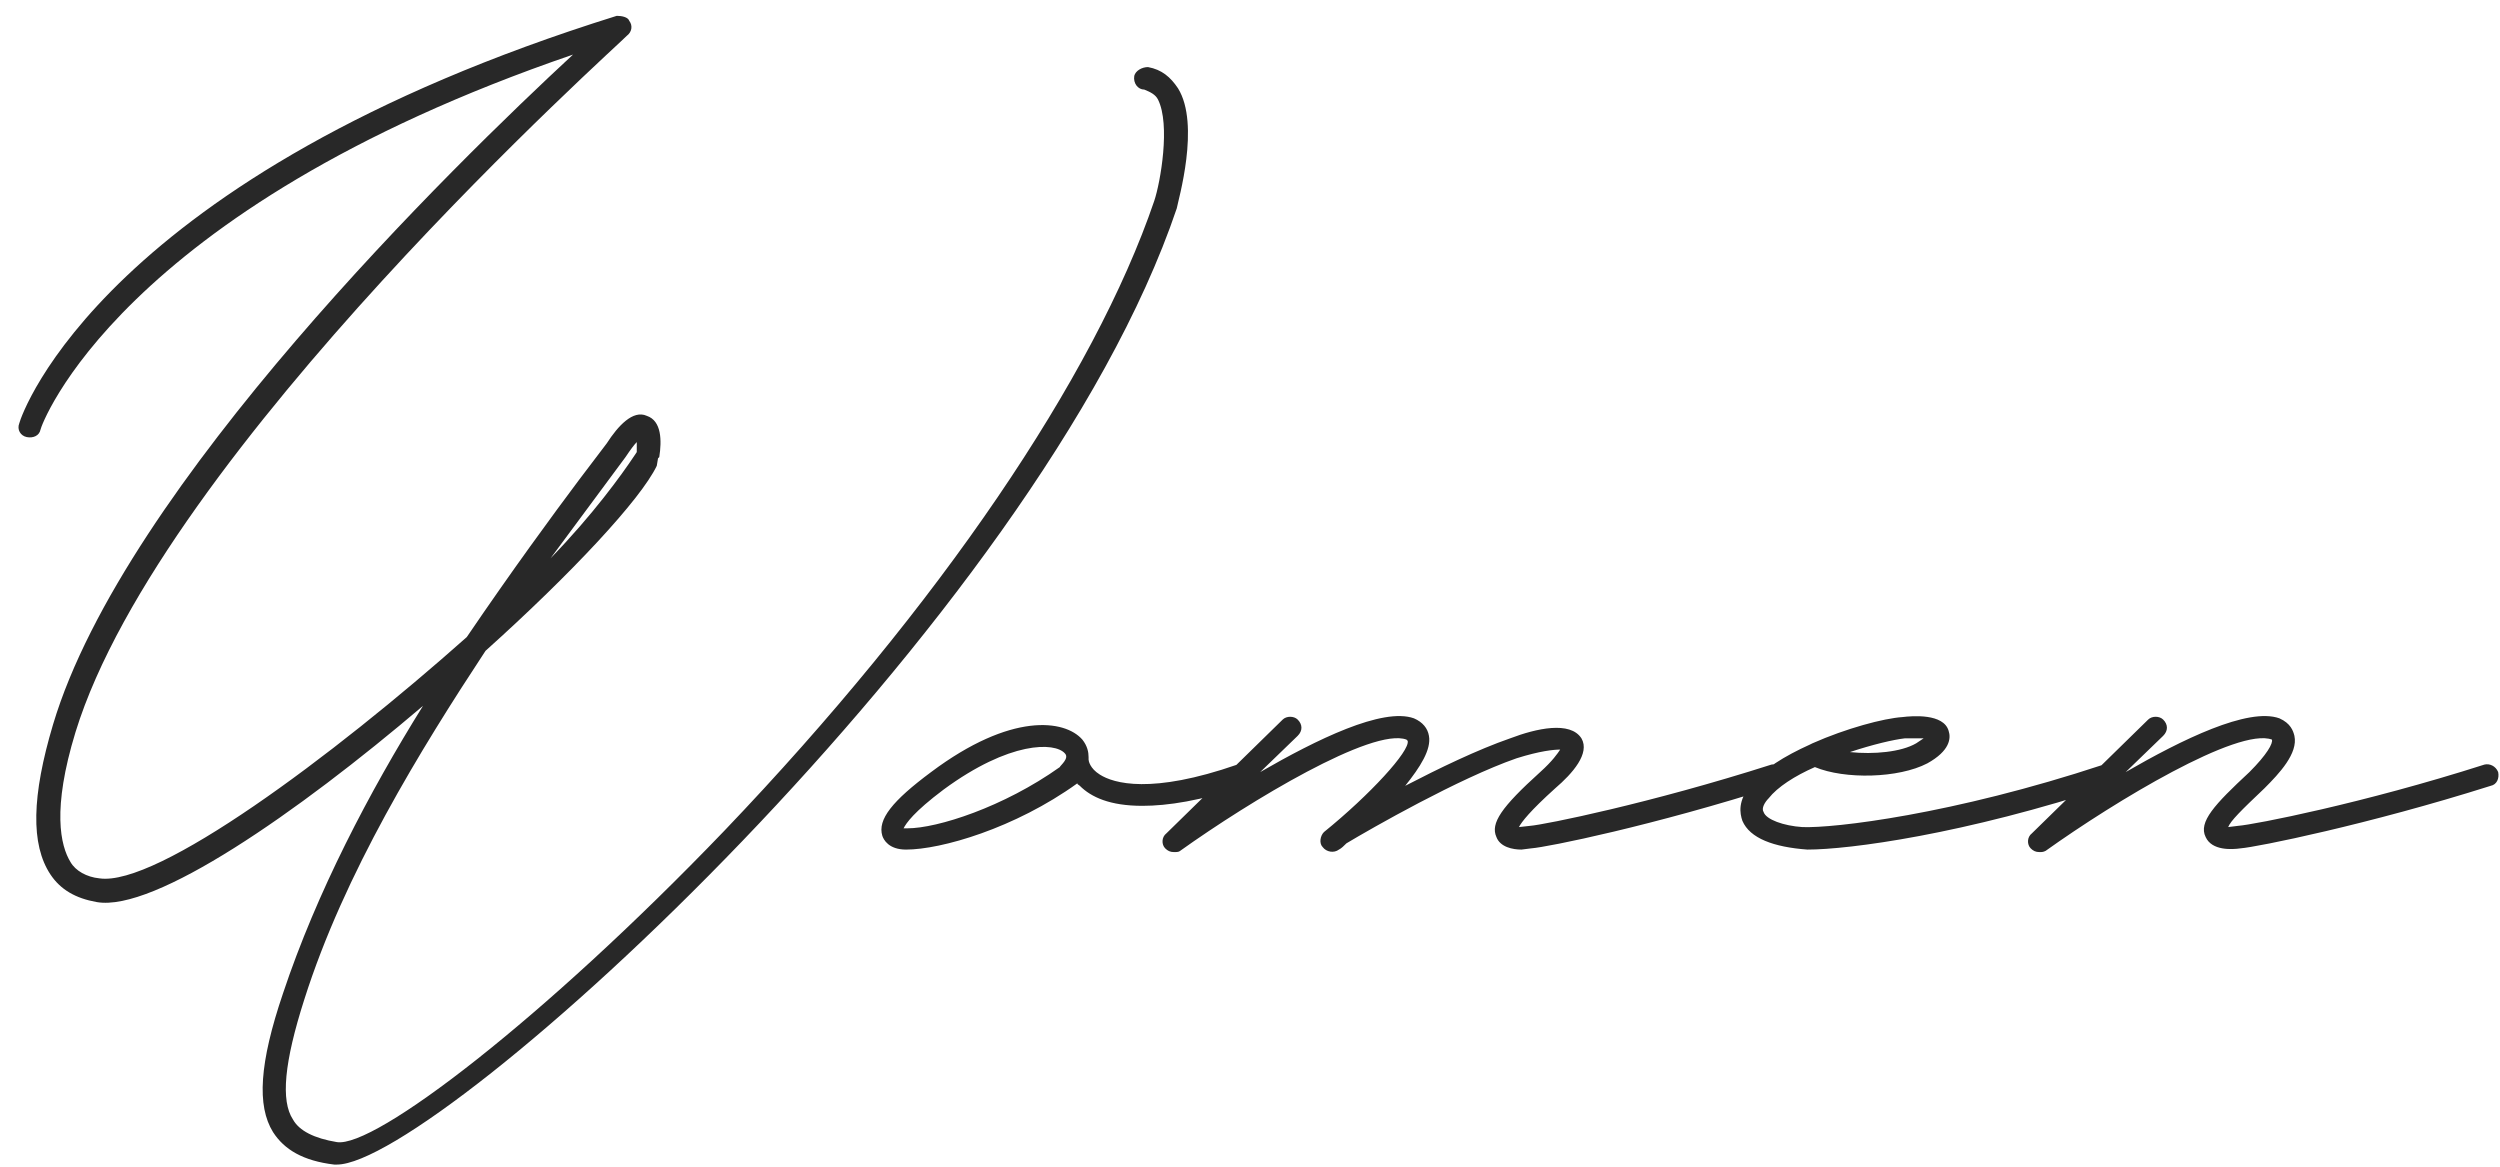 <?xml version="1.0" encoding="UTF-8"?> <svg xmlns="http://www.w3.org/2000/svg" width="120" height="56" viewBox="0 0 120 56" fill="none"><path d="M16.045 55.9C14.545 55.72 13.645 55.18 13.105 54.34C12.325 53.08 12.445 51.04 13.585 47.68C15.205 42.82 17.725 38.02 20.305 33.88C14.245 39.04 7.405 43.78 4.645 43.3C3.625 43.12 2.905 42.7 2.425 41.98C1.465 40.54 1.525 38.2 2.545 34.78C5.965 23.32 21.865 7.84 27.505 2.62C5.605 10.12 1.945 20.5 1.945 20.62C1.885 20.92 1.585 21.04 1.285 20.98C0.985 20.92 0.805 20.62 0.925 20.32C1.045 19.84 5.005 8.44 29.605 0.76C29.845 0.76 30.145 0.82 30.205 1C30.385 1.24 30.325 1.54 30.085 1.72C29.905 1.96 7.765 21.7 3.625 35.14C2.485 38.86 2.905 40.6 3.385 41.38C3.625 41.8 4.165 42.1 4.765 42.16C7.525 42.58 15.925 36.34 22.405 30.58C24.565 27.4 26.545 24.7 27.805 23.02L29.125 21.28C29.665 20.44 30.385 19.66 31.045 19.96C31.765 20.2 31.765 21.16 31.645 21.94L31.585 22L31.525 22.36C30.745 23.98 27.445 27.52 23.305 31.24C20.185 35.98 16.525 41.92 14.605 47.98C13.645 50.98 13.465 52.84 14.065 53.74C14.365 54.28 15.085 54.64 16.165 54.82C17.965 55.12 26.065 48.94 34.765 39.88C45.085 29.08 52.525 18.1 55.405 9.64C55.705 8.74 56.185 5.98 55.585 4.78C55.465 4.54 55.225 4.42 54.925 4.3C54.625 4.3 54.385 4 54.445 3.64C54.505 3.4 54.805 3.22 55.105 3.22C55.765 3.34 56.185 3.7 56.545 4.24C57.625 5.98 56.545 9.64 56.485 10C49.825 29.74 21.025 55.9 16.165 55.9H16.045ZM26.425 26.8C28.465 24.7 29.845 22.78 30.445 21.88L30.565 21.7V21.22C30.445 21.34 30.265 21.58 30.025 21.94L26.425 26.8ZM60.052 37.06C60.172 37.3 59.992 37.66 59.752 37.72C57.652 38.44 56.032 38.68 54.832 38.68C53.272 38.68 52.372 38.26 51.832 37.72C51.772 37.66 51.712 37.66 51.712 37.6C48.712 39.76 45.172 40.78 43.492 40.78C42.652 40.78 42.412 40.3 42.352 40.12C42.112 39.34 42.832 38.44 44.692 37.06C48.532 34.18 51.112 34.54 51.952 35.5C52.192 35.8 52.252 36.1 52.252 36.34V36.46C52.252 36.52 52.312 36.88 52.792 37.18C53.452 37.6 55.252 38.14 59.392 36.7C59.692 36.64 59.992 36.76 60.052 37.06ZM50.872 36.82C50.872 36.76 51.352 36.4 51.112 36.16C50.632 35.62 48.472 35.56 45.292 37.9C43.852 38.98 43.492 39.52 43.372 39.76H43.552C44.992 39.76 48.172 38.74 50.872 36.82ZM85.689 37.06C85.809 37.36 85.629 37.66 85.329 37.72C79.329 39.64 74.289 40.66 73.509 40.72L73.029 40.78C72.609 40.78 72.009 40.66 71.829 40.18C71.529 39.52 72.069 38.74 73.929 37.06C74.529 36.52 74.769 36.16 74.889 35.98C74.589 35.98 73.929 36.04 72.789 36.4C70.029 37.36 65.829 39.76 64.629 40.48C64.509 40.6 64.389 40.72 64.269 40.78C64.029 40.96 63.669 40.9 63.489 40.66C63.309 40.48 63.369 40.12 63.549 39.94C65.769 38.14 67.689 36.04 67.569 35.56L67.509 35.5C65.889 34.9 60.009 38.44 56.649 40.84C56.589 40.9 56.469 40.9 56.349 40.9C56.169 40.9 56.049 40.84 55.929 40.72C55.749 40.54 55.749 40.18 55.989 40L61.569 34.54C61.749 34.36 62.109 34.36 62.289 34.54C62.529 34.78 62.529 35.08 62.289 35.32L60.489 37.06C63.189 35.5 66.369 33.94 67.869 34.48C68.289 34.66 68.529 34.96 68.589 35.32C68.709 35.98 68.169 36.82 67.449 37.72C69.069 36.88 70.929 35.98 72.489 35.44C73.749 34.96 75.369 34.6 75.909 35.44C76.329 36.16 75.489 37.12 74.649 37.84C73.449 38.92 73.029 39.46 72.909 39.7L73.449 39.64C74.169 39.58 79.209 38.56 85.029 36.7C85.329 36.64 85.629 36.76 85.689 37.06ZM86.754 40.78C85.135 40.66 83.995 40.24 83.635 39.4C83.514 39.04 83.394 38.44 84.055 37.66C84.594 36.94 85.674 36.28 86.874 35.74L86.995 35.68C88.615 34.96 90.415 34.48 91.314 34.42C91.794 34.36 93.294 34.24 93.534 35.08C93.654 35.44 93.594 36.04 92.514 36.64C91.135 37.36 88.555 37.42 87.115 36.82C86.154 37.24 85.314 37.78 84.894 38.32C84.715 38.5 84.534 38.8 84.654 38.98C84.775 39.34 85.615 39.64 86.514 39.7C88.014 39.76 93.715 39.1 100.974 36.7C101.274 36.64 101.574 36.76 101.634 37.06C101.754 37.36 101.574 37.66 101.334 37.72C94.254 40.06 88.734 40.78 86.754 40.78ZM88.794 36.1C89.934 36.22 91.254 36.1 91.975 35.68L92.335 35.44H91.434C90.894 35.5 89.874 35.74 88.794 36.1ZM97.892 40.9C97.712 40.9 97.592 40.84 97.472 40.72C97.292 40.54 97.292 40.18 97.532 40L103.112 34.54C103.292 34.36 103.652 34.36 103.832 34.54C104.072 34.78 104.072 35.08 103.832 35.32L102.032 37.06C104.732 35.5 107.912 33.94 109.412 34.48C109.952 34.72 110.072 35.08 110.132 35.32C110.312 36.16 109.412 37.12 108.692 37.84C107.552 38.92 107.072 39.4 106.952 39.7L107.432 39.64C108.212 39.58 113.432 38.56 119.252 36.7C119.492 36.64 119.792 36.76 119.912 37.06C119.972 37.36 119.852 37.66 119.552 37.72C113.672 39.58 108.332 40.66 107.552 40.72C107.132 40.78 106.172 40.84 105.872 40.18C105.512 39.46 106.292 38.62 107.972 37.06C108.812 36.22 109.112 35.68 109.052 35.5C107.432 34.9 101.552 38.44 98.192 40.84C98.072 40.9 98.012 40.9 97.892 40.9Z" fill="#282828"></path></svg> 